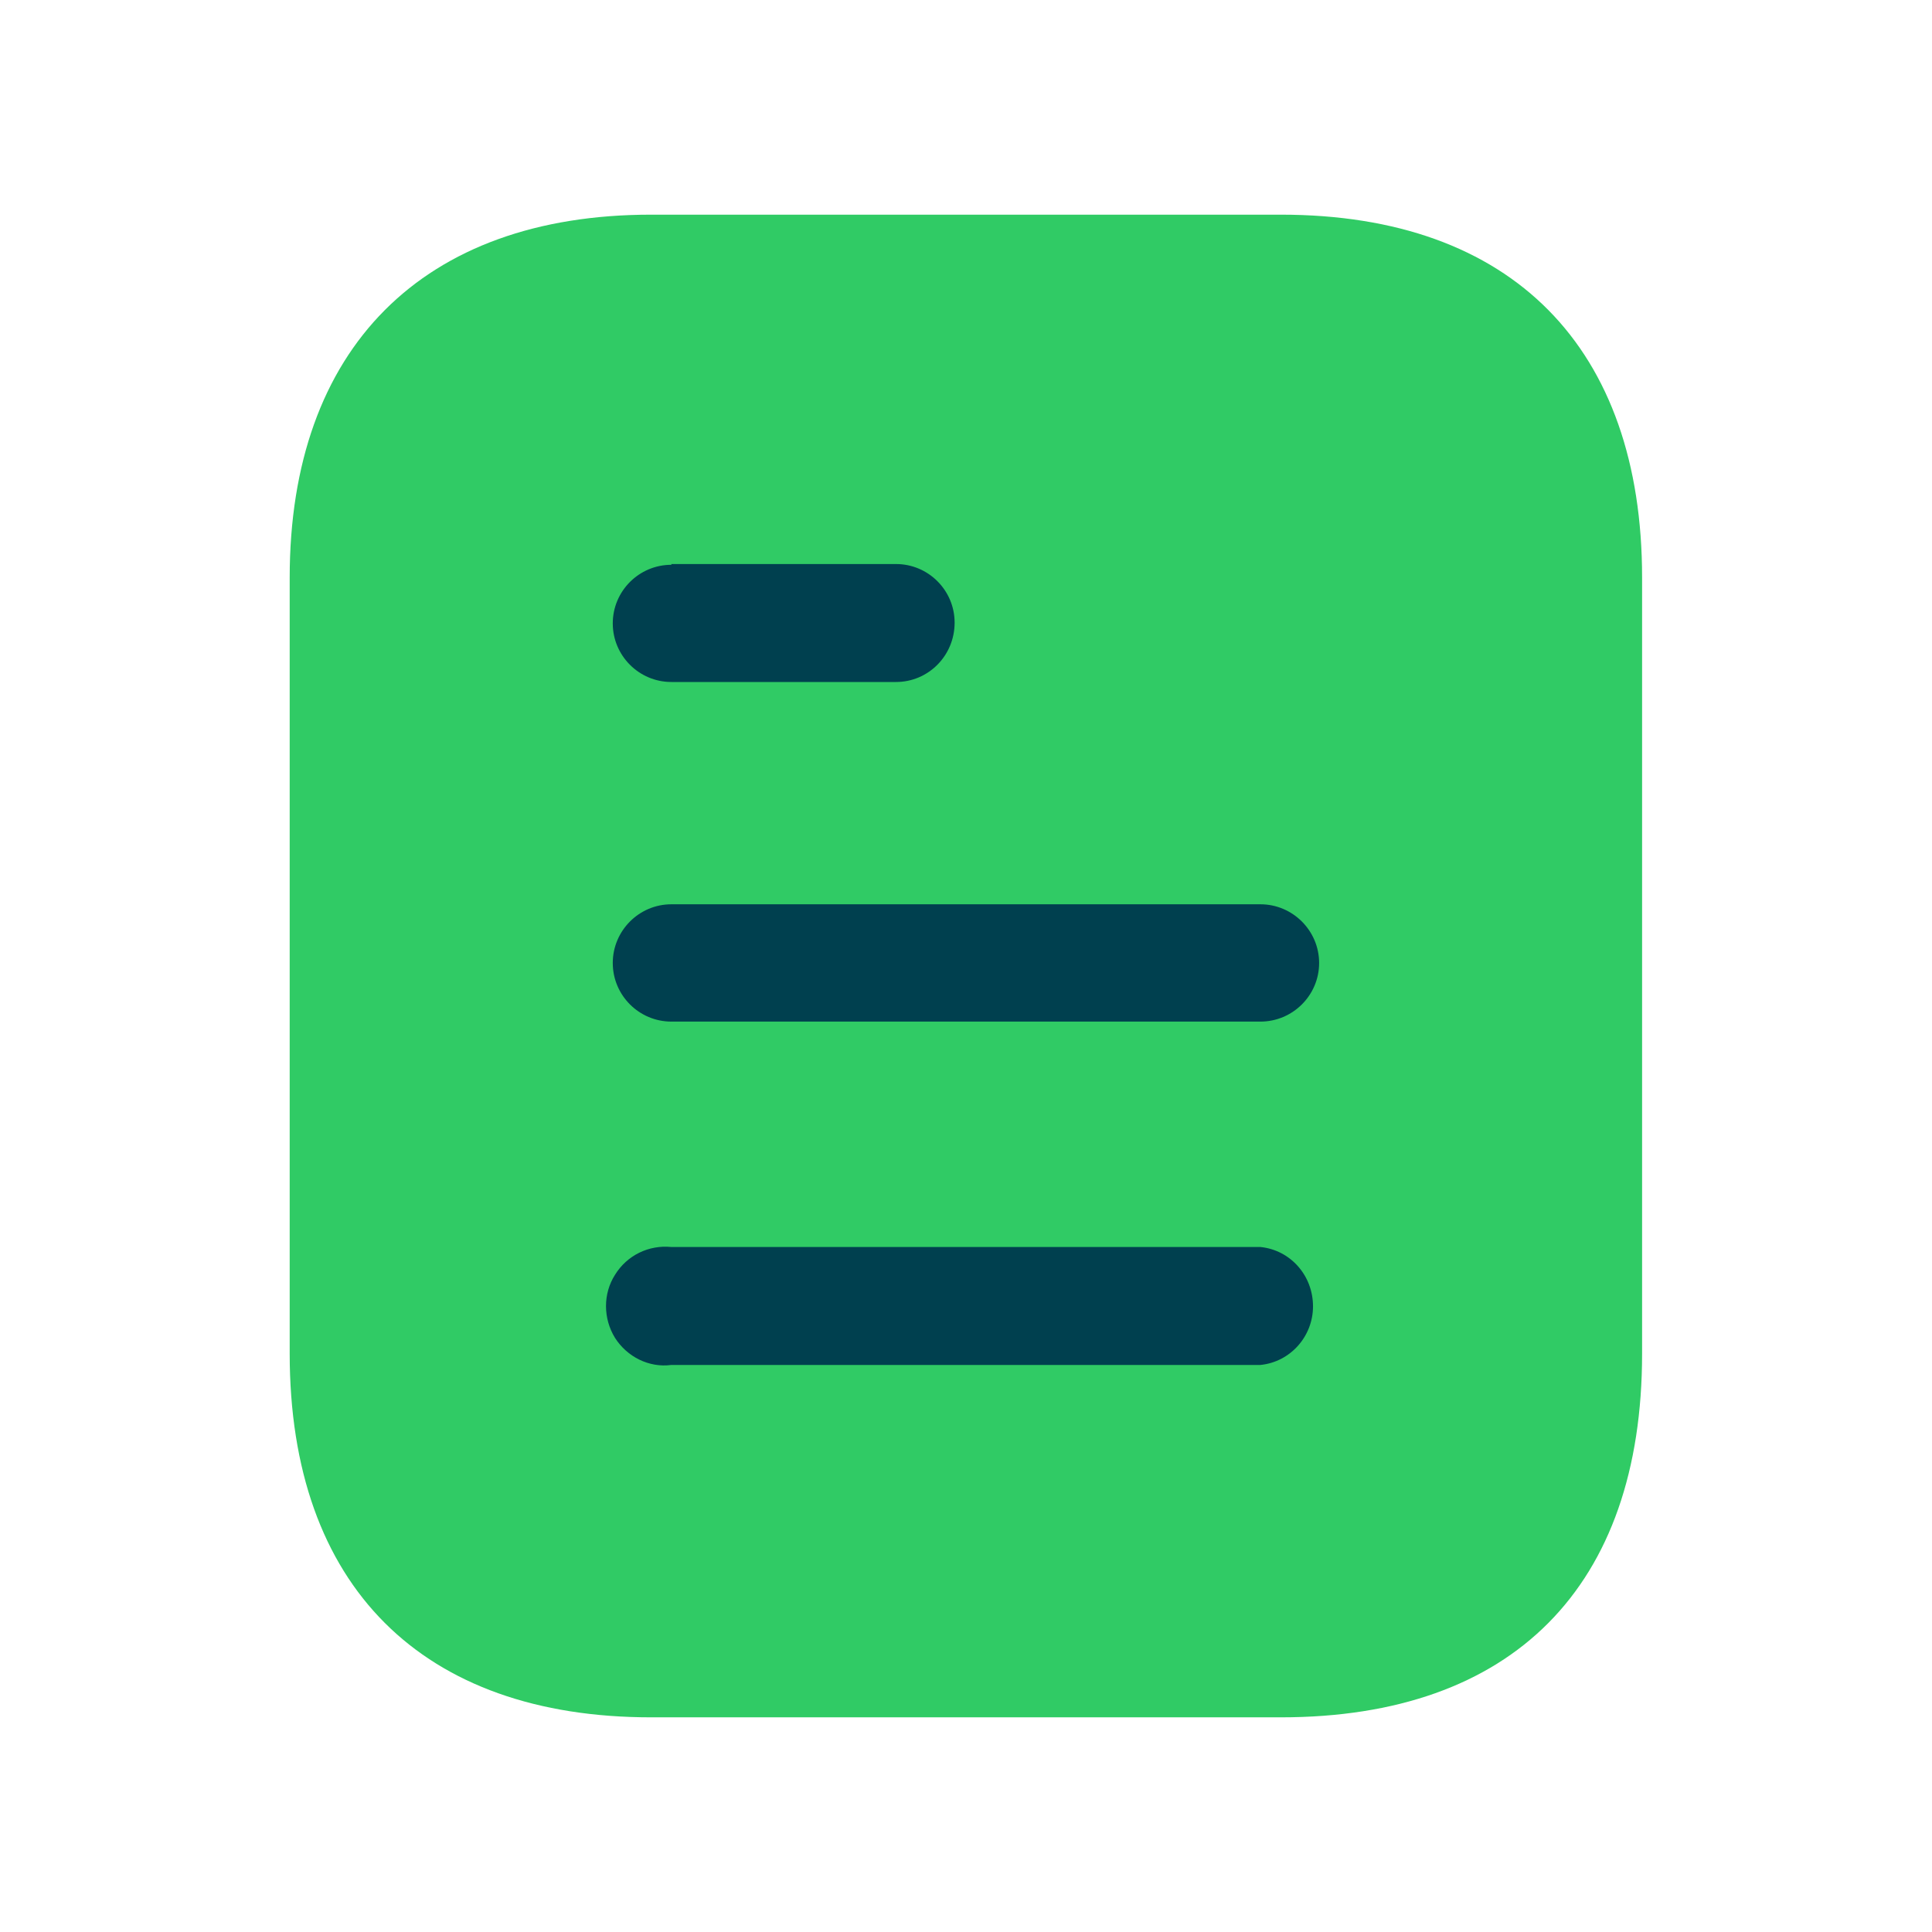<svg width="18" height="18" viewBox="0 0 18 18" fill="none" xmlns="http://www.w3.org/2000/svg">
<path d="M11.933 2H6.066C3.938 2 2.699 3.246 2.699 5.381V12.612C2.699 14.782 3.938 16 6.066 16H11.933C14.095 16 15.299 14.782 15.299 12.612V5.381C15.299 3.246 14.095 2 11.933 2" fill="#30CB65"/>
<path fill-rule="evenodd" clip-rule="evenodd" d="M6.255 5.255V5.262C5.954 5.262 5.709 5.507 5.709 5.808C5.709 6.109 5.954 6.354 6.255 6.354H8.348C8.649 6.354 8.894 6.109 8.894 5.801C8.894 5.5 8.649 5.255 8.348 5.255H6.255ZM11.743 9.518H6.255C5.954 9.518 5.709 9.273 5.709 8.972C5.709 8.671 5.954 8.425 6.255 8.425H11.743C12.044 8.425 12.29 8.671 12.29 8.972C12.29 9.273 12.044 9.518 11.743 9.518ZM11.743 12.717H6.255C6.045 12.745 5.842 12.64 5.73 12.465C5.618 12.283 5.618 12.052 5.73 11.877C5.842 11.695 6.045 11.597 6.255 11.618H11.743C12.023 11.646 12.233 11.884 12.233 12.171C12.233 12.45 12.023 12.689 11.743 12.717Z" fill="#00404F"/>
</svg>

